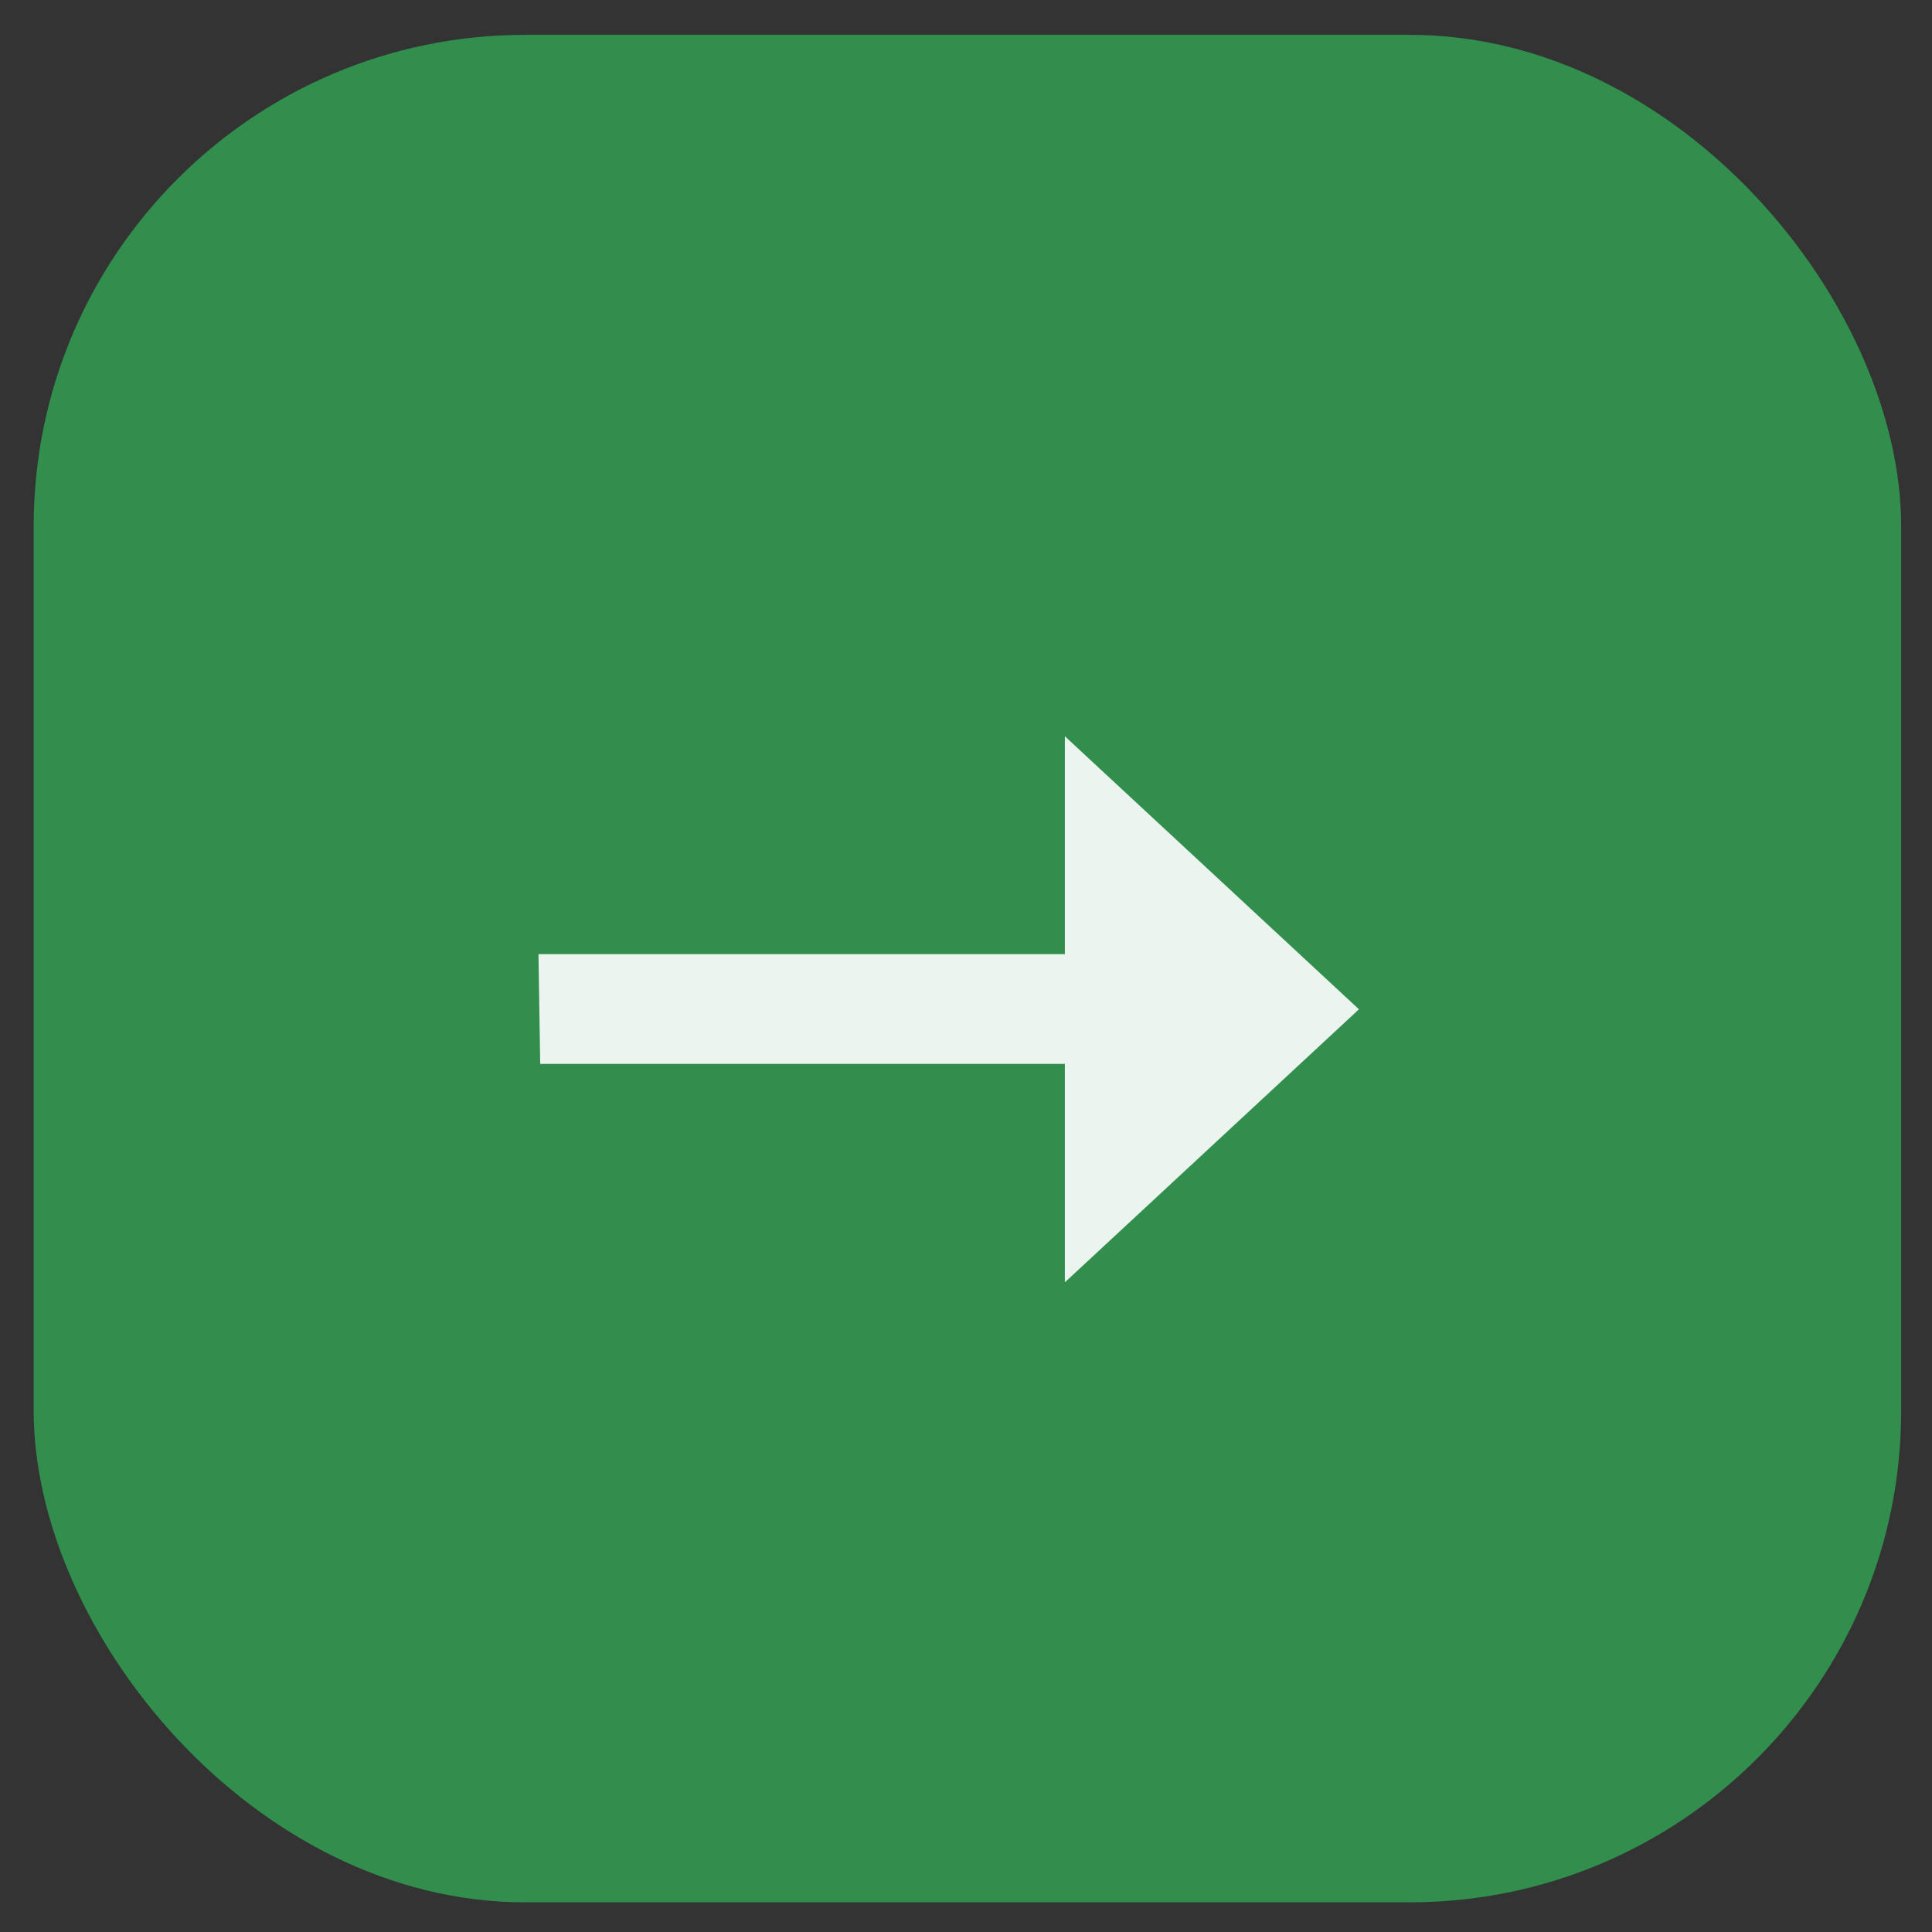 <svg width="51" height="51" viewBox="0 0 51 51" fill="none" xmlns="http://www.w3.org/2000/svg">
<rect x="0" y="0" width="51" height="51" fill="#333333" stroke="none"/>
<rect x="0.889" y="0.92" width="49.297" height="49.297" rx="12.973" fill="#318E4D"/>
<path d="M28.11 33.85V28.084H14.26L14.214 25.187H28.11V19.436L35.873 26.643L28.11 33.85Z" fill="white" fill-opacity="0.9"/>
</svg>
